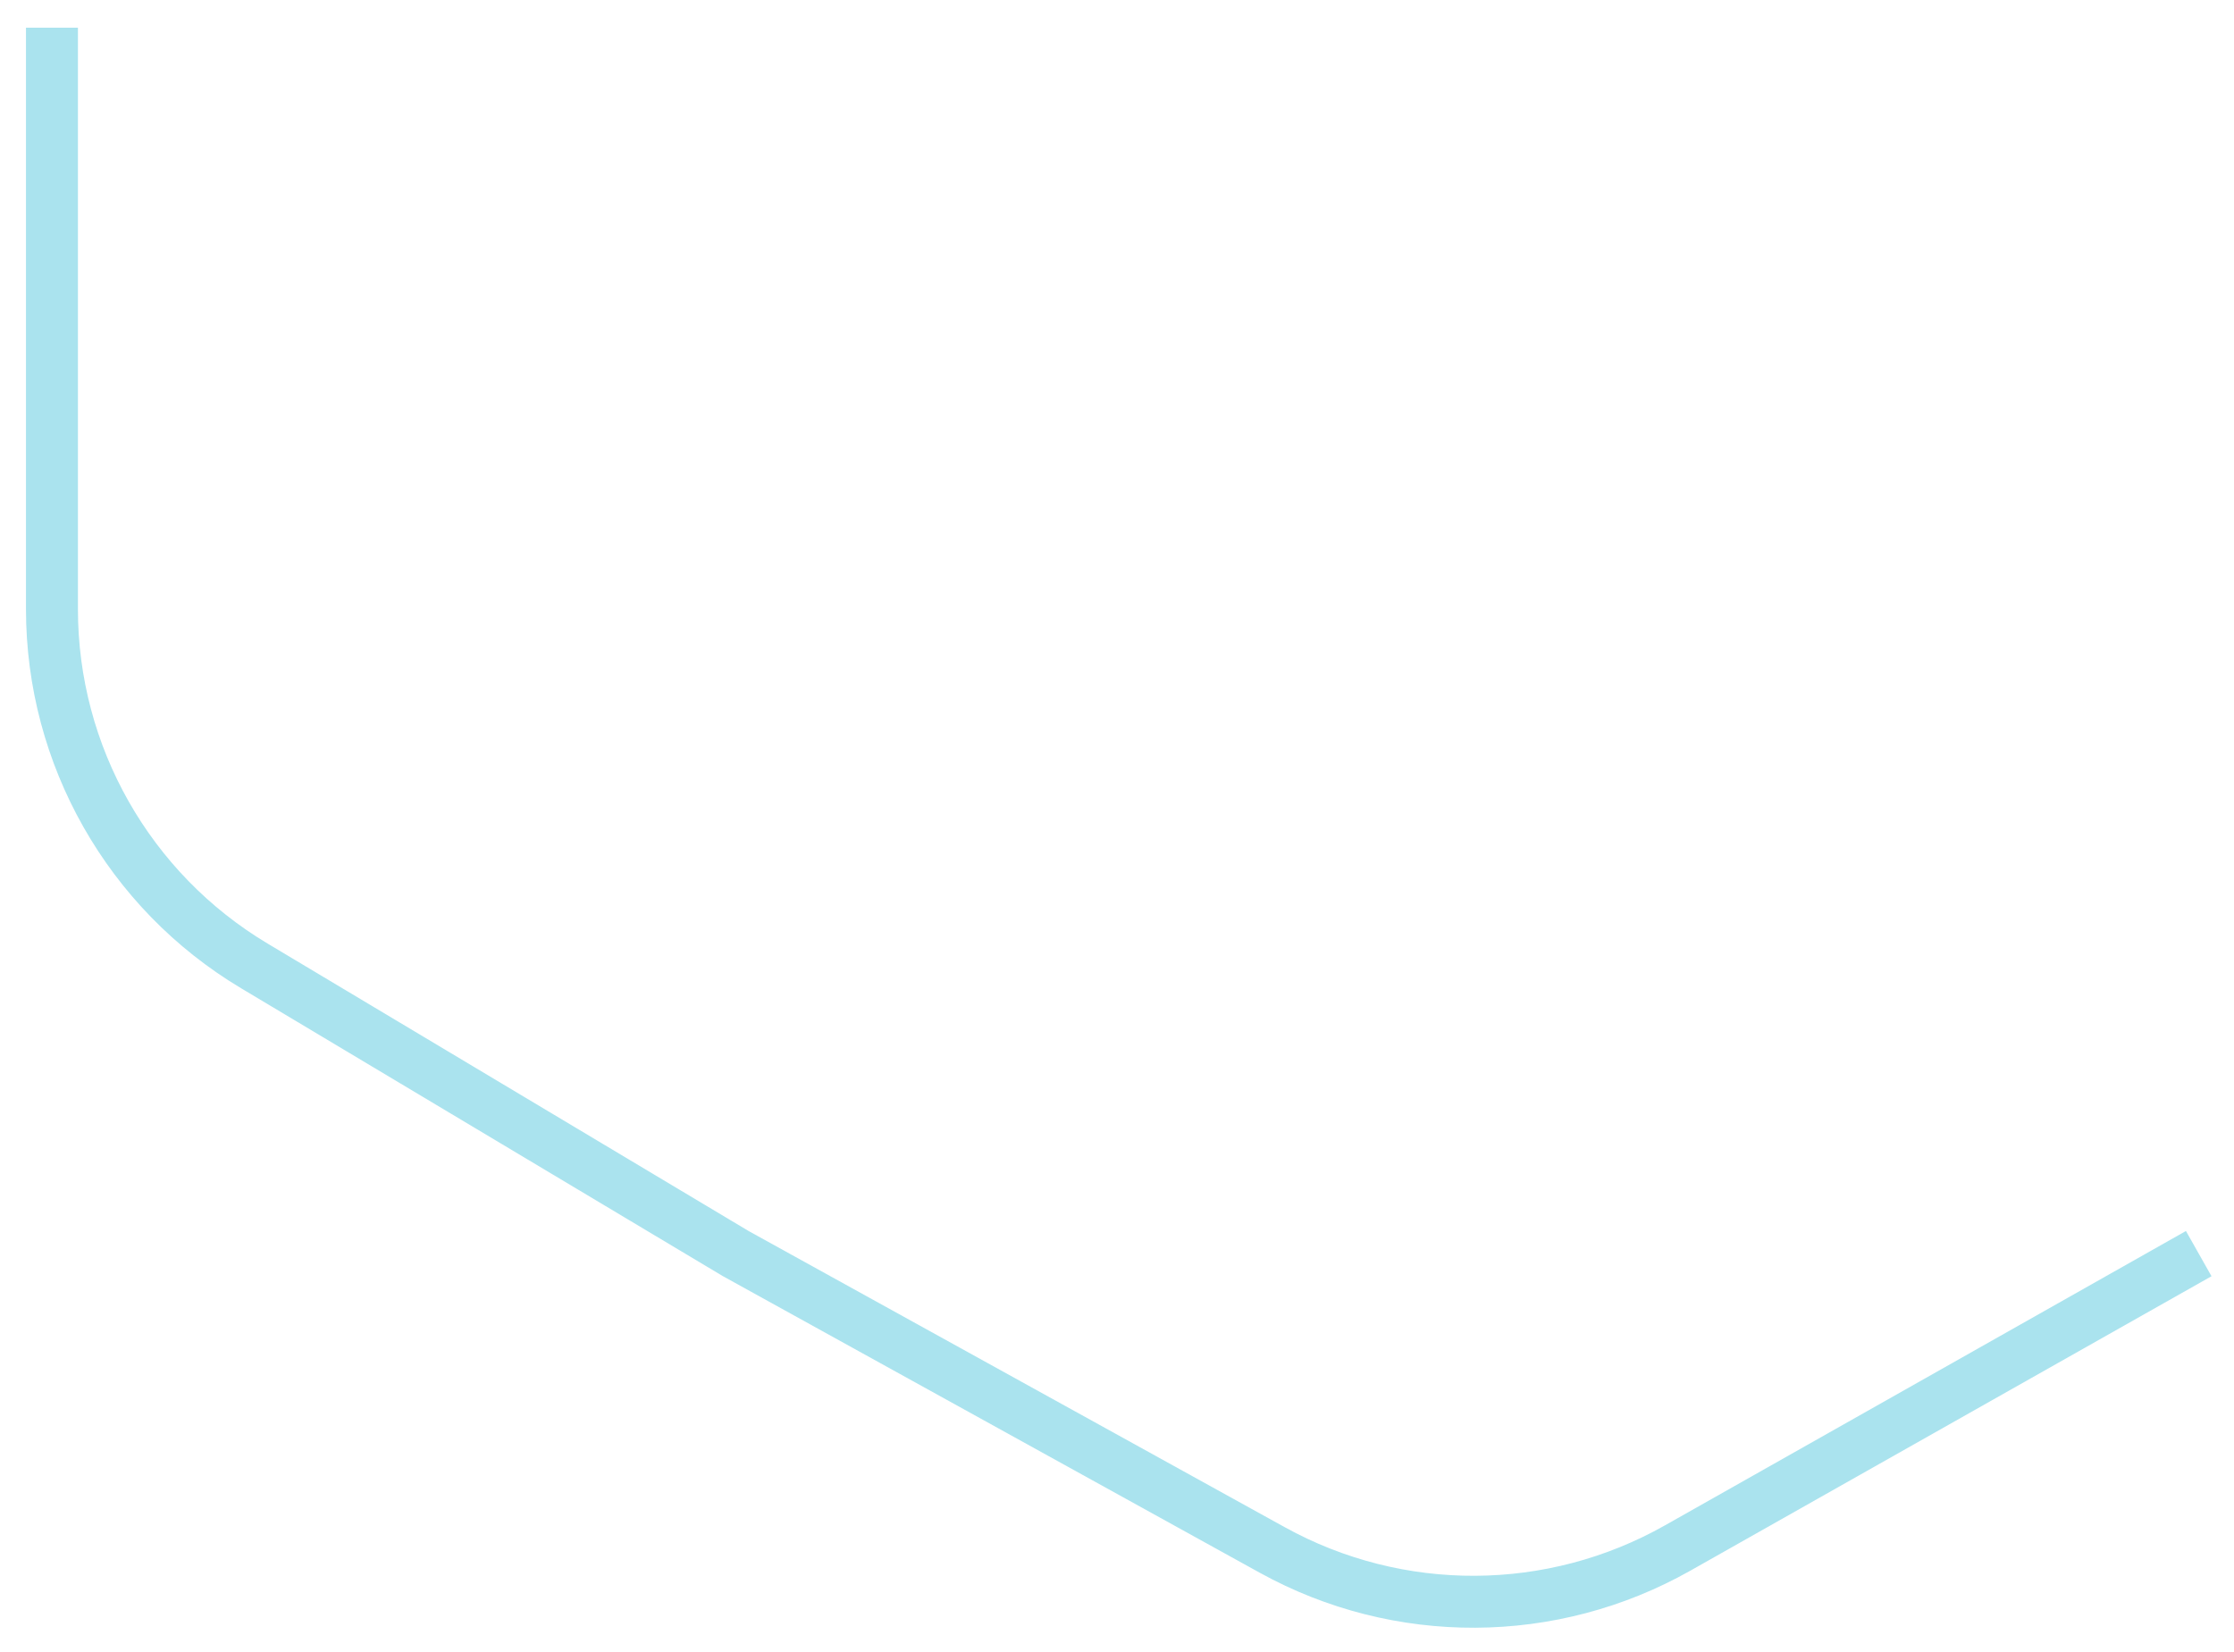 <?xml version="1.0" encoding="UTF-8"?> <svg xmlns="http://www.w3.org/2000/svg" width="215" height="159" viewBox="0 0 215 159" fill="none"> <g filter="url(#filter0_f_603_27)"> <path d="M5 2.667L5 58.64C5 72.715 12.398 85.754 24.48 92.975L70.813 120.667L122.436 149.19C134.594 155.908 149.367 155.837 161.46 149.004L211.605 120.667" stroke="#AAE3EE" stroke-width="5"></path> </g> <defs> <filter id="filter0_f_603_27" x="0.5" y="0.667" width="214.335" height="158.012" filterUnits="userSpaceOnUse" color-interpolation-filters="sRGB"> <feFlood flood-opacity="0" result="BackgroundImageFix"></feFlood> <feBlend mode="normal" in="SourceGraphic" in2="BackgroundImageFix" result="shape"></feBlend> <feGaussianBlur stdDeviation="1" result="effect1_foregroundBlur_603_27"></feGaussianBlur> </filter> </defs> </svg> 